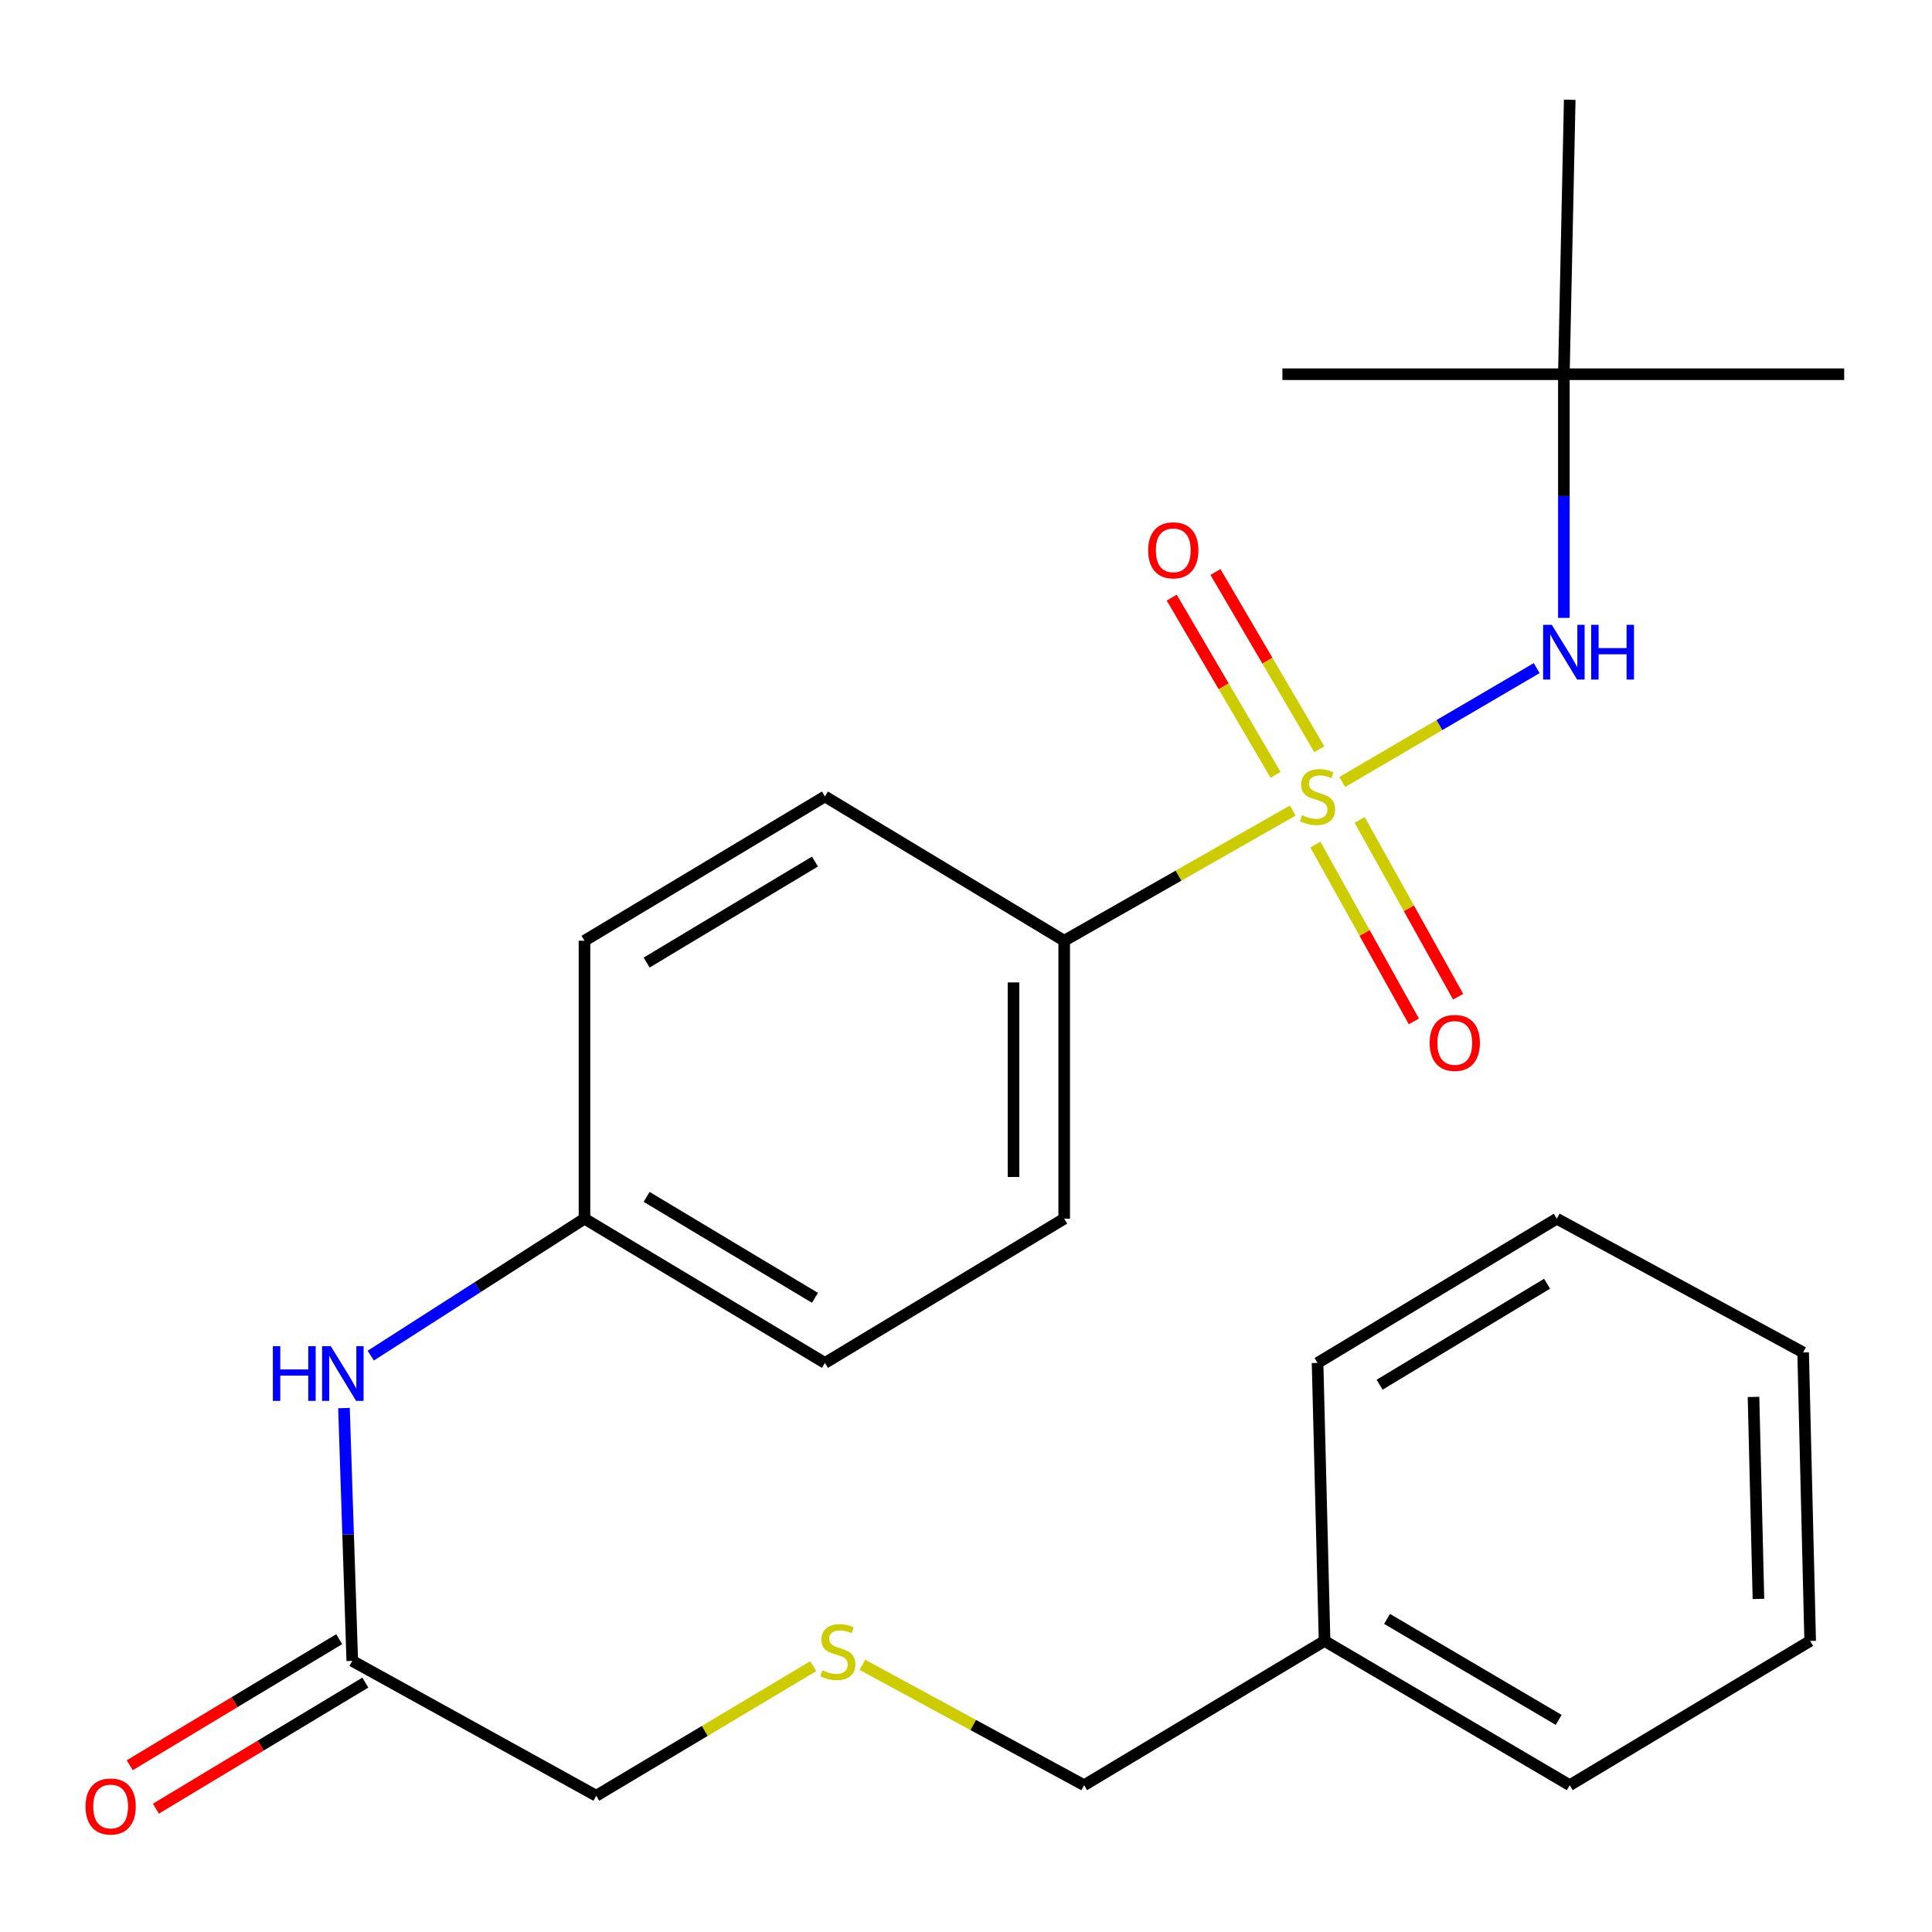 <?xml version='1.0' encoding='iso-8859-1'?>
<svg version='1.1' baseProfile='full'
              xmlns='http://www.w3.org/2000/svg'
                      xmlns:rdkit='http://www.rdkit.org/xml'
                      xmlns:xlink='http://www.w3.org/1999/xlink'
                  xml:space='preserve'
width='1000px' height='1000px' viewBox='0 0 1000 1000'>
<!-- END OF HEADER -->
<rect style='opacity:1.0;fill:#FFFFFF;stroke:none' width='1000' height='1000' x='0' y='0'> </rect>
<path class='bond-0' d='M 694.744,404.761 L 745.067,375.287' style='fill:none;fill-rule:evenodd;stroke:#CCCC00;stroke-width:6px;stroke-linecap:butt;stroke-linejoin:miter;stroke-opacity:1' />
<path class='bond-0' d='M 745.067,375.287 L 795.391,345.813' style='fill:none;fill-rule:evenodd;stroke:#0000FF;stroke-width:6px;stroke-linecap:butt;stroke-linejoin:miter;stroke-opacity:1' />
<path class='bond-1' d='M 669.117,419.562 L 609.972,453.242' style='fill:none;fill-rule:evenodd;stroke:#CCCC00;stroke-width:6px;stroke-linecap:butt;stroke-linejoin:miter;stroke-opacity:1' />
<path class='bond-1' d='M 609.972,453.242 L 550.827,486.923' style='fill:none;fill-rule:evenodd;stroke:#000000;stroke-width:6px;stroke-linecap:butt;stroke-linejoin:miter;stroke-opacity:1' />
<path class='bond-2' d='M 682.853,387.798 L 655.984,341.932' style='fill:none;fill-rule:evenodd;stroke:#CCCC00;stroke-width:6px;stroke-linecap:butt;stroke-linejoin:miter;stroke-opacity:1' />
<path class='bond-2' d='M 655.984,341.932 L 629.116,296.065' style='fill:none;fill-rule:evenodd;stroke:#FF0000;stroke-width:6px;stroke-linecap:butt;stroke-linejoin:miter;stroke-opacity:1' />
<path class='bond-2' d='M 660.217,401.059 L 633.348,355.192' style='fill:none;fill-rule:evenodd;stroke:#CCCC00;stroke-width:6px;stroke-linecap:butt;stroke-linejoin:miter;stroke-opacity:1' />
<path class='bond-2' d='M 633.348,355.192 L 606.479,309.325' style='fill:none;fill-rule:evenodd;stroke:#FF0000;stroke-width:6px;stroke-linecap:butt;stroke-linejoin:miter;stroke-opacity:1' />
<path class='bond-3' d='M 680.833,437.154 L 706.326,482.914' style='fill:none;fill-rule:evenodd;stroke:#CCCC00;stroke-width:6px;stroke-linecap:butt;stroke-linejoin:miter;stroke-opacity:1' />
<path class='bond-3' d='M 706.326,482.914 L 731.819,528.673' style='fill:none;fill-rule:evenodd;stroke:#FF0000;stroke-width:6px;stroke-linecap:butt;stroke-linejoin:miter;stroke-opacity:1' />
<path class='bond-3' d='M 703.751,424.387 L 729.244,470.146' style='fill:none;fill-rule:evenodd;stroke:#CCCC00;stroke-width:6px;stroke-linecap:butt;stroke-linejoin:miter;stroke-opacity:1' />
<path class='bond-3' d='M 729.244,470.146 L 754.737,515.905' style='fill:none;fill-rule:evenodd;stroke:#FF0000;stroke-width:6px;stroke-linecap:butt;stroke-linejoin:miter;stroke-opacity:1' />
<path class='bond-6' d='M 809.455,319.819 L 809.455,256.757' style='fill:none;fill-rule:evenodd;stroke:#0000FF;stroke-width:6px;stroke-linecap:butt;stroke-linejoin:miter;stroke-opacity:1' />
<path class='bond-6' d='M 809.455,256.757 L 809.455,193.695' style='fill:none;fill-rule:evenodd;stroke:#000000;stroke-width:6px;stroke-linecap:butt;stroke-linejoin:miter;stroke-opacity:1' />
<path class='bond-8' d='M 550.827,486.923 L 550.827,630.789' style='fill:none;fill-rule:evenodd;stroke:#000000;stroke-width:6px;stroke-linecap:butt;stroke-linejoin:miter;stroke-opacity:1' />
<path class='bond-8' d='M 524.593,508.503 L 524.593,609.209' style='fill:none;fill-rule:evenodd;stroke:#000000;stroke-width:6px;stroke-linecap:butt;stroke-linejoin:miter;stroke-opacity:1' />
<path class='bond-9' d='M 550.827,486.923 L 426.986,412.242' style='fill:none;fill-rule:evenodd;stroke:#000000;stroke-width:6px;stroke-linecap:butt;stroke-linejoin:miter;stroke-opacity:1' />
<path class='bond-4' d='M 182.336,859.67 L 180.188,794.243' style='fill:none;fill-rule:evenodd;stroke:#000000;stroke-width:6px;stroke-linecap:butt;stroke-linejoin:miter;stroke-opacity:1' />
<path class='bond-4' d='M 180.188,794.243 L 178.04,728.816' style='fill:none;fill-rule:evenodd;stroke:#0000FF;stroke-width:6px;stroke-linecap:butt;stroke-linejoin:miter;stroke-opacity:1' />
<path class='bond-7' d='M 175.571,848.432 L 121.363,881.06' style='fill:none;fill-rule:evenodd;stroke:#000000;stroke-width:6px;stroke-linecap:butt;stroke-linejoin:miter;stroke-opacity:1' />
<path class='bond-7' d='M 121.363,881.06 L 67.156,913.688' style='fill:none;fill-rule:evenodd;stroke:#FF0000;stroke-width:6px;stroke-linecap:butt;stroke-linejoin:miter;stroke-opacity:1' />
<path class='bond-7' d='M 189.1,870.908 L 134.893,903.537' style='fill:none;fill-rule:evenodd;stroke:#000000;stroke-width:6px;stroke-linecap:butt;stroke-linejoin:miter;stroke-opacity:1' />
<path class='bond-7' d='M 134.893,903.537 L 80.685,936.165' style='fill:none;fill-rule:evenodd;stroke:#FF0000;stroke-width:6px;stroke-linecap:butt;stroke-linejoin:miter;stroke-opacity:1' />
<path class='bond-14' d='M 182.336,859.67 L 308.611,929.468' style='fill:none;fill-rule:evenodd;stroke:#000000;stroke-width:6px;stroke-linecap:butt;stroke-linejoin:miter;stroke-opacity:1' />
<path class='bond-5' d='M 191.907,701.674 L 247.22,666.232' style='fill:none;fill-rule:evenodd;stroke:#0000FF;stroke-width:6px;stroke-linecap:butt;stroke-linejoin:miter;stroke-opacity:1' />
<path class='bond-5' d='M 247.22,666.232 L 302.533,630.789' style='fill:none;fill-rule:evenodd;stroke:#000000;stroke-width:6px;stroke-linecap:butt;stroke-linejoin:miter;stroke-opacity:1' />
<path class='bond-17' d='M 809.455,193.695 L 812.486,51.636' style='fill:none;fill-rule:evenodd;stroke:#000000;stroke-width:6px;stroke-linecap:butt;stroke-linejoin:miter;stroke-opacity:1' />
<path class='bond-18' d='M 809.455,193.695 L 663.766,193.695' style='fill:none;fill-rule:evenodd;stroke:#000000;stroke-width:6px;stroke-linecap:butt;stroke-linejoin:miter;stroke-opacity:1' />
<path class='bond-19' d='M 809.455,193.695 L 954.545,193.695' style='fill:none;fill-rule:evenodd;stroke:#000000;stroke-width:6px;stroke-linecap:butt;stroke-linejoin:miter;stroke-opacity:1' />
<path class='bond-13' d='M 550.827,630.789 L 426.986,705.455' style='fill:none;fill-rule:evenodd;stroke:#000000;stroke-width:6px;stroke-linecap:butt;stroke-linejoin:miter;stroke-opacity:1' />
<path class='bond-12' d='M 426.986,412.242 L 302.533,486.923' style='fill:none;fill-rule:evenodd;stroke:#000000;stroke-width:6px;stroke-linecap:butt;stroke-linejoin:miter;stroke-opacity:1' />
<path class='bond-12' d='M 421.817,445.94 L 334.7,498.216' style='fill:none;fill-rule:evenodd;stroke:#000000;stroke-width:6px;stroke-linecap:butt;stroke-linejoin:miter;stroke-opacity:1' />
<path class='bond-10' d='M 420.94,862.398 L 364.776,895.933' style='fill:none;fill-rule:evenodd;stroke:#CCCC00;stroke-width:6px;stroke-linecap:butt;stroke-linejoin:miter;stroke-opacity:1' />
<path class='bond-10' d='M 364.776,895.933 L 308.611,929.468' style='fill:none;fill-rule:evenodd;stroke:#000000;stroke-width:6px;stroke-linecap:butt;stroke-linejoin:miter;stroke-opacity:1' />
<path class='bond-16' d='M 446.368,861.701 L 503.757,892.859' style='fill:none;fill-rule:evenodd;stroke:#CCCC00;stroke-width:6px;stroke-linecap:butt;stroke-linejoin:miter;stroke-opacity:1' />
<path class='bond-16' d='M 503.757,892.859 L 561.146,924.017' style='fill:none;fill-rule:evenodd;stroke:#000000;stroke-width:6px;stroke-linecap:butt;stroke-linejoin:miter;stroke-opacity:1' />
<path class='bond-11' d='M 302.533,630.789 L 302.533,486.923' style='fill:none;fill-rule:evenodd;stroke:#000000;stroke-width:6px;stroke-linecap:butt;stroke-linejoin:miter;stroke-opacity:1' />
<path class='bond-25' d='M 302.533,630.789 L 426.986,705.455' style='fill:none;fill-rule:evenodd;stroke:#000000;stroke-width:6px;stroke-linecap:butt;stroke-linejoin:miter;stroke-opacity:1' />
<path class='bond-25' d='M 334.698,619.493 L 421.815,671.759' style='fill:none;fill-rule:evenodd;stroke:#000000;stroke-width:6px;stroke-linecap:butt;stroke-linejoin:miter;stroke-opacity:1' />
<path class='bond-15' d='M 685.599,849.351 L 561.146,924.017' style='fill:none;fill-rule:evenodd;stroke:#000000;stroke-width:6px;stroke-linecap:butt;stroke-linejoin:miter;stroke-opacity:1' />
<path class='bond-20' d='M 685.599,849.351 L 812.486,924.017' style='fill:none;fill-rule:evenodd;stroke:#000000;stroke-width:6px;stroke-linecap:butt;stroke-linejoin:miter;stroke-opacity:1' />
<path class='bond-20' d='M 717.937,837.941 L 806.758,890.207' style='fill:none;fill-rule:evenodd;stroke:#000000;stroke-width:6px;stroke-linecap:butt;stroke-linejoin:miter;stroke-opacity:1' />
<path class='bond-21' d='M 685.599,849.351 L 681.97,705.455' style='fill:none;fill-rule:evenodd;stroke:#000000;stroke-width:6px;stroke-linecap:butt;stroke-linejoin:miter;stroke-opacity:1' />
<path class='bond-22' d='M 812.486,924.017 L 936.939,849.351' style='fill:none;fill-rule:evenodd;stroke:#000000;stroke-width:6px;stroke-linecap:butt;stroke-linejoin:miter;stroke-opacity:1' />
<path class='bond-23' d='M 681.97,705.455 L 805.796,630.789' style='fill:none;fill-rule:evenodd;stroke:#000000;stroke-width:6px;stroke-linecap:butt;stroke-linejoin:miter;stroke-opacity:1' />
<path class='bond-23' d='M 714.091,716.722 L 800.769,664.455' style='fill:none;fill-rule:evenodd;stroke:#000000;stroke-width:6px;stroke-linecap:butt;stroke-linejoin:miter;stroke-opacity:1' />
<path class='bond-26' d='M 936.939,849.351 L 933.296,700.005' style='fill:none;fill-rule:evenodd;stroke:#000000;stroke-width:6px;stroke-linecap:butt;stroke-linejoin:miter;stroke-opacity:1' />
<path class='bond-26' d='M 910.166,827.589 L 907.616,723.046' style='fill:none;fill-rule:evenodd;stroke:#000000;stroke-width:6px;stroke-linecap:butt;stroke-linejoin:miter;stroke-opacity:1' />
<path class='bond-24' d='M 805.796,630.789 L 933.296,700.005' style='fill:none;fill-rule:evenodd;stroke:#000000;stroke-width:6px;stroke-linecap:butt;stroke-linejoin:miter;stroke-opacity:1' />
<path  class='atom-0' d='M 673.97 421.962
Q 674.29 422.082, 675.61 422.642
Q 676.93 423.202, 678.37 423.562
Q 679.85 423.882, 681.29 423.882
Q 683.97 423.882, 685.53 422.602
Q 687.09 421.282, 687.09 419.002
Q 687.09 417.442, 686.29 416.482
Q 685.53 415.522, 684.33 415.002
Q 683.13 414.482, 681.13 413.882
Q 678.61 413.122, 677.09 412.402
Q 675.61 411.682, 674.53 410.162
Q 673.49 408.642, 673.49 406.082
Q 673.49 402.522, 675.89 400.322
Q 678.33 398.122, 683.13 398.122
Q 686.41 398.122, 690.13 399.682
L 689.21 402.762
Q 685.81 401.362, 683.25 401.362
Q 680.49 401.362, 678.97 402.522
Q 677.45 403.642, 677.49 405.602
Q 677.49 407.122, 678.25 408.042
Q 679.05 408.962, 680.17 409.482
Q 681.33 410.002, 683.25 410.602
Q 685.81 411.402, 687.33 412.202
Q 688.85 413.002, 689.93 414.642
Q 691.05 416.242, 691.05 419.002
Q 691.05 422.922, 688.41 425.042
Q 685.81 427.122, 681.45 427.122
Q 678.93 427.122, 677.01 426.562
Q 675.13 426.042, 672.89 425.122
L 673.97 421.962
' fill='#CCCC00'/>
<path  class='atom-1' d='M 803.195 323.416
L 812.475 338.416
Q 813.395 339.896, 814.875 342.576
Q 816.355 345.256, 816.435 345.416
L 816.435 323.416
L 820.195 323.416
L 820.195 351.736
L 816.315 351.736
L 806.355 335.336
Q 805.195 333.416, 803.955 331.216
Q 802.755 329.016, 802.395 328.336
L 802.395 351.736
L 798.715 351.736
L 798.715 323.416
L 803.195 323.416
' fill='#0000FF'/>
<path  class='atom-1' d='M 823.595 323.416
L 827.435 323.416
L 827.435 335.456
L 841.915 335.456
L 841.915 323.416
L 845.755 323.416
L 845.755 351.736
L 841.915 351.736
L 841.915 338.656
L 827.435 338.656
L 827.435 351.736
L 823.595 351.736
L 823.595 323.416
' fill='#0000FF'/>
<path  class='atom-3' d='M 594.289 284.838
Q 594.289 278.038, 597.649 274.238
Q 601.009 270.438, 607.289 270.438
Q 613.569 270.438, 616.929 274.238
Q 620.289 278.038, 620.289 284.838
Q 620.289 291.718, 616.889 295.638
Q 613.489 299.518, 607.289 299.518
Q 601.049 299.518, 597.649 295.638
Q 594.289 291.758, 594.289 284.838
M 607.289 296.318
Q 611.609 296.318, 613.929 293.438
Q 616.289 290.518, 616.289 284.838
Q 616.289 279.278, 613.929 276.478
Q 611.609 273.638, 607.289 273.638
Q 602.969 273.638, 600.609 276.438
Q 598.289 279.238, 598.289 284.838
Q 598.289 290.558, 600.609 293.438
Q 602.969 296.318, 607.289 296.318
' fill='#FF0000'/>
<path  class='atom-4' d='M 739.992 539.807
Q 739.992 533.007, 743.352 529.207
Q 746.712 525.407, 752.992 525.407
Q 759.272 525.407, 762.632 529.207
Q 765.992 533.007, 765.992 539.807
Q 765.992 546.687, 762.592 550.607
Q 759.192 554.487, 752.992 554.487
Q 746.752 554.487, 743.352 550.607
Q 739.992 546.727, 739.992 539.807
M 752.992 551.287
Q 757.312 551.287, 759.632 548.407
Q 761.992 545.487, 761.992 539.807
Q 761.992 534.247, 759.632 531.447
Q 757.312 528.607, 752.992 528.607
Q 748.672 528.607, 746.312 531.407
Q 743.992 534.207, 743.992 539.807
Q 743.992 545.527, 746.312 548.407
Q 748.672 551.287, 752.992 551.287
' fill='#FF0000'/>
<path  class='atom-6' d='M 141.233 696.776
L 145.073 696.776
L 145.073 708.816
L 159.553 708.816
L 159.553 696.776
L 163.393 696.776
L 163.393 725.096
L 159.553 725.096
L 159.553 712.016
L 145.073 712.016
L 145.073 725.096
L 141.233 725.096
L 141.233 696.776
' fill='#0000FF'/>
<path  class='atom-6' d='M 171.193 696.776
L 180.473 711.776
Q 181.393 713.256, 182.873 715.936
Q 184.353 718.616, 184.433 718.776
L 184.433 696.776
L 188.193 696.776
L 188.193 725.096
L 184.313 725.096
L 174.353 708.696
Q 173.193 706.776, 171.953 704.576
Q 170.753 702.376, 170.393 701.696
L 170.393 725.096
L 166.713 725.096
L 166.713 696.776
L 171.193 696.776
' fill='#0000FF'/>
<path  class='atom-8' d='M 44.271 935.028
Q 44.271 928.228, 47.631 924.428
Q 50.991 920.628, 57.271 920.628
Q 63.551 920.628, 66.911 924.428
Q 70.271 928.228, 70.271 935.028
Q 70.271 941.908, 66.871 945.828
Q 63.471 949.708, 57.271 949.708
Q 51.031 949.708, 47.631 945.828
Q 44.271 941.948, 44.271 935.028
M 57.271 946.508
Q 61.591 946.508, 63.911 943.628
Q 66.271 940.708, 66.271 935.028
Q 66.271 929.468, 63.911 926.668
Q 61.591 923.828, 57.271 923.828
Q 52.951 923.828, 50.591 926.628
Q 48.271 929.428, 48.271 935.028
Q 48.271 940.748, 50.591 943.628
Q 52.951 946.508, 57.271 946.508
' fill='#FF0000'/>
<path  class='atom-11' d='M 425.661 864.522
Q 425.981 864.642, 427.301 865.202
Q 428.621 865.762, 430.061 866.122
Q 431.541 866.442, 432.981 866.442
Q 435.661 866.442, 437.221 865.162
Q 438.781 863.842, 438.781 861.562
Q 438.781 860.002, 437.981 859.042
Q 437.221 858.082, 436.021 857.562
Q 434.821 857.042, 432.821 856.442
Q 430.301 855.682, 428.781 854.962
Q 427.301 854.242, 426.221 852.722
Q 425.181 851.202, 425.181 848.642
Q 425.181 845.082, 427.581 842.882
Q 430.021 840.682, 434.821 840.682
Q 438.101 840.682, 441.821 842.242
L 440.901 845.322
Q 437.501 843.922, 434.941 843.922
Q 432.181 843.922, 430.661 845.082
Q 429.141 846.202, 429.181 848.162
Q 429.181 849.682, 429.941 850.602
Q 430.741 851.522, 431.861 852.042
Q 433.021 852.562, 434.941 853.162
Q 437.501 853.962, 439.021 854.762
Q 440.541 855.562, 441.621 857.202
Q 442.741 858.802, 442.741 861.562
Q 442.741 865.482, 440.101 867.602
Q 437.501 869.682, 433.141 869.682
Q 430.621 869.682, 428.701 869.122
Q 426.821 868.602, 424.581 867.682
L 425.661 864.522
' fill='#CCCC00'/>
</svg>
